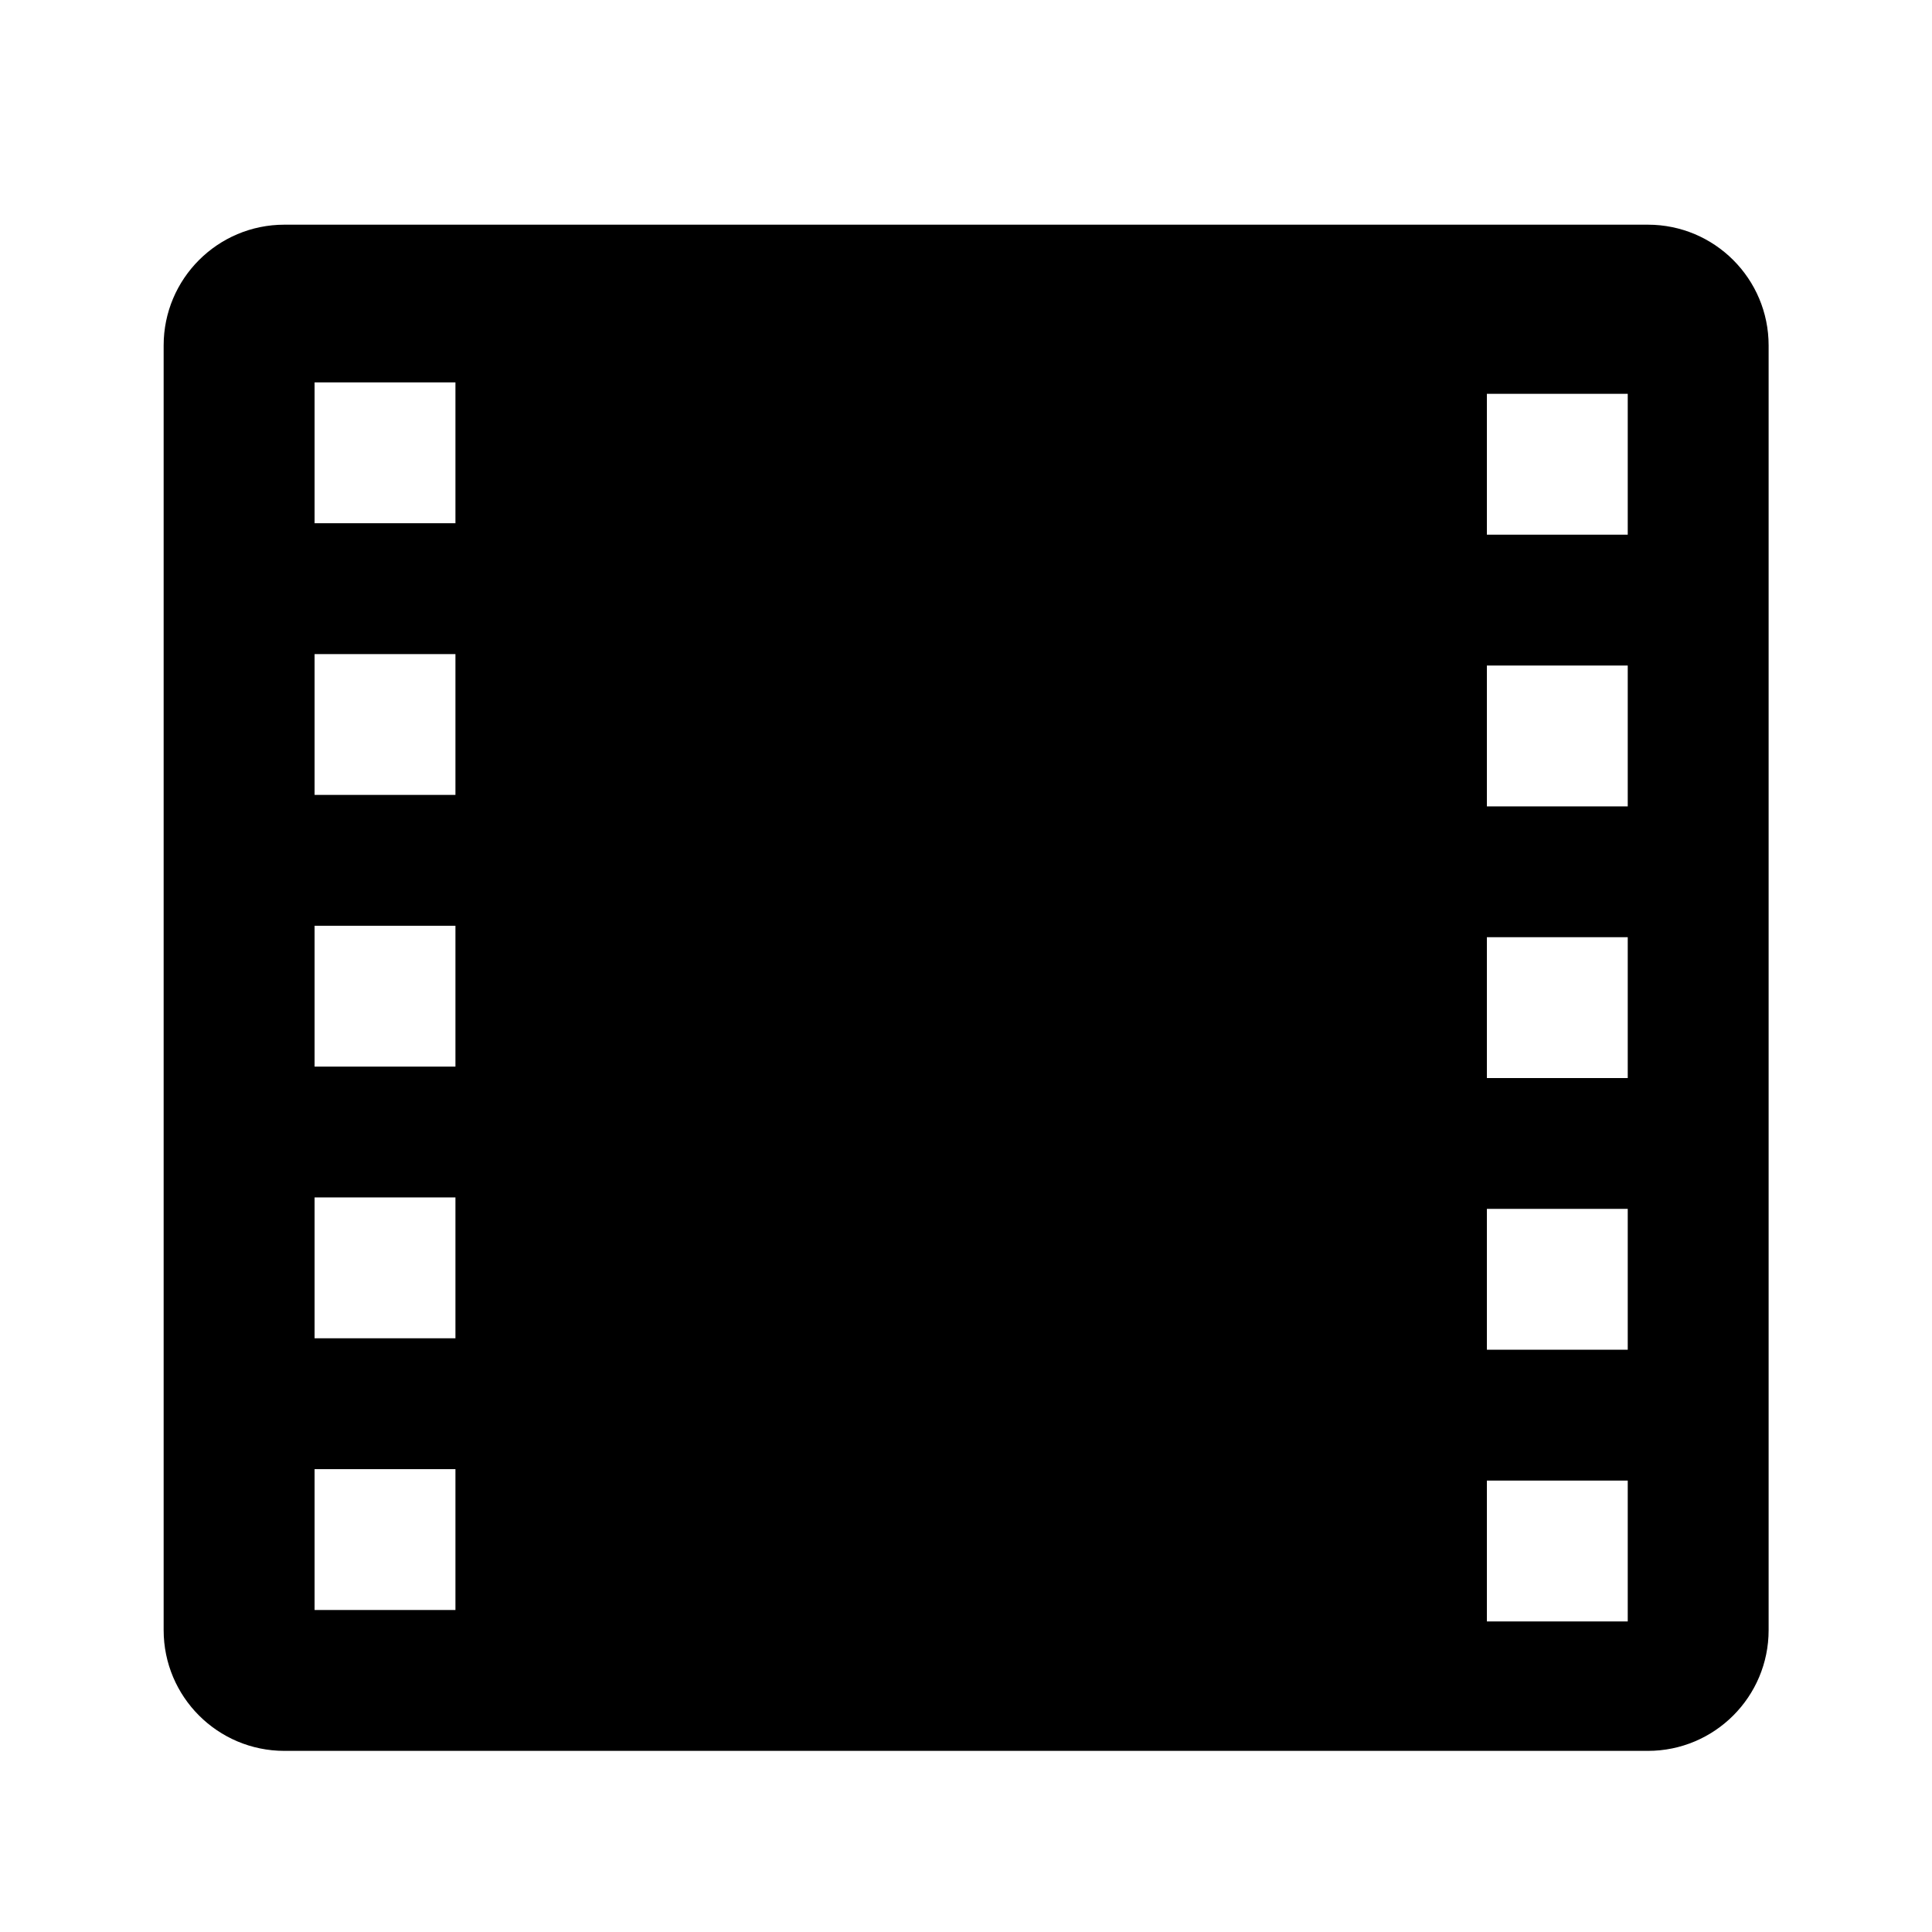 <?xml version="1.0" encoding="utf-8"?>
<!-- Generator: Adobe Illustrator 17.0.0, SVG Export Plug-In . SVG Version: 6.00 Build 0)  -->
<!DOCTYPE svg PUBLIC "-//W3C//DTD SVG 1.1//EN" "http://www.w3.org/Graphics/SVG/1.1/DTD/svg11.dtd">
<svg version="1.1" id="Capa_1" xmlns="http://www.w3.org/2000/svg" xmlns:xlink="http://www.w3.org/1999/xlink" x="0px" y="0px"
	 width="64px" height="64px" viewBox="0 0 64 64" enable-background="new 0 0 64 64" xml:space="preserve">
<path d="M9.421,58h45.167c2.209,0,4-1.791,4-4V11.443c0-2.209-1.791-4-4-4H9.421c-2.209,0-4,1.791-4,4V54
	C5.421,56.209,7.212,58,9.421,58z M49.255,13.046h4.666v4.666h-4.666V13.046z M49.255,22.046h4.666v4.666h-4.666V22.046z
	 M49.255,31.046h4.666v4.666h-4.666V31.046z M49.255,40.046h4.666v4.666h-4.666V40.046z M49.255,49.046h4.666v4.666h-4.666V49.046z
	 M10.421,12.667h4.666v4.666h-4.666V12.667z M10.421,21.667h4.666v4.666h-4.666V21.667z M10.421,30.667h4.666v4.666h-4.666V30.667z
	 M10.421,39.667h4.666v4.666h-4.666V39.667z M10.421,48.667h4.666v4.666h-4.666V48.667z"/>
</svg>
